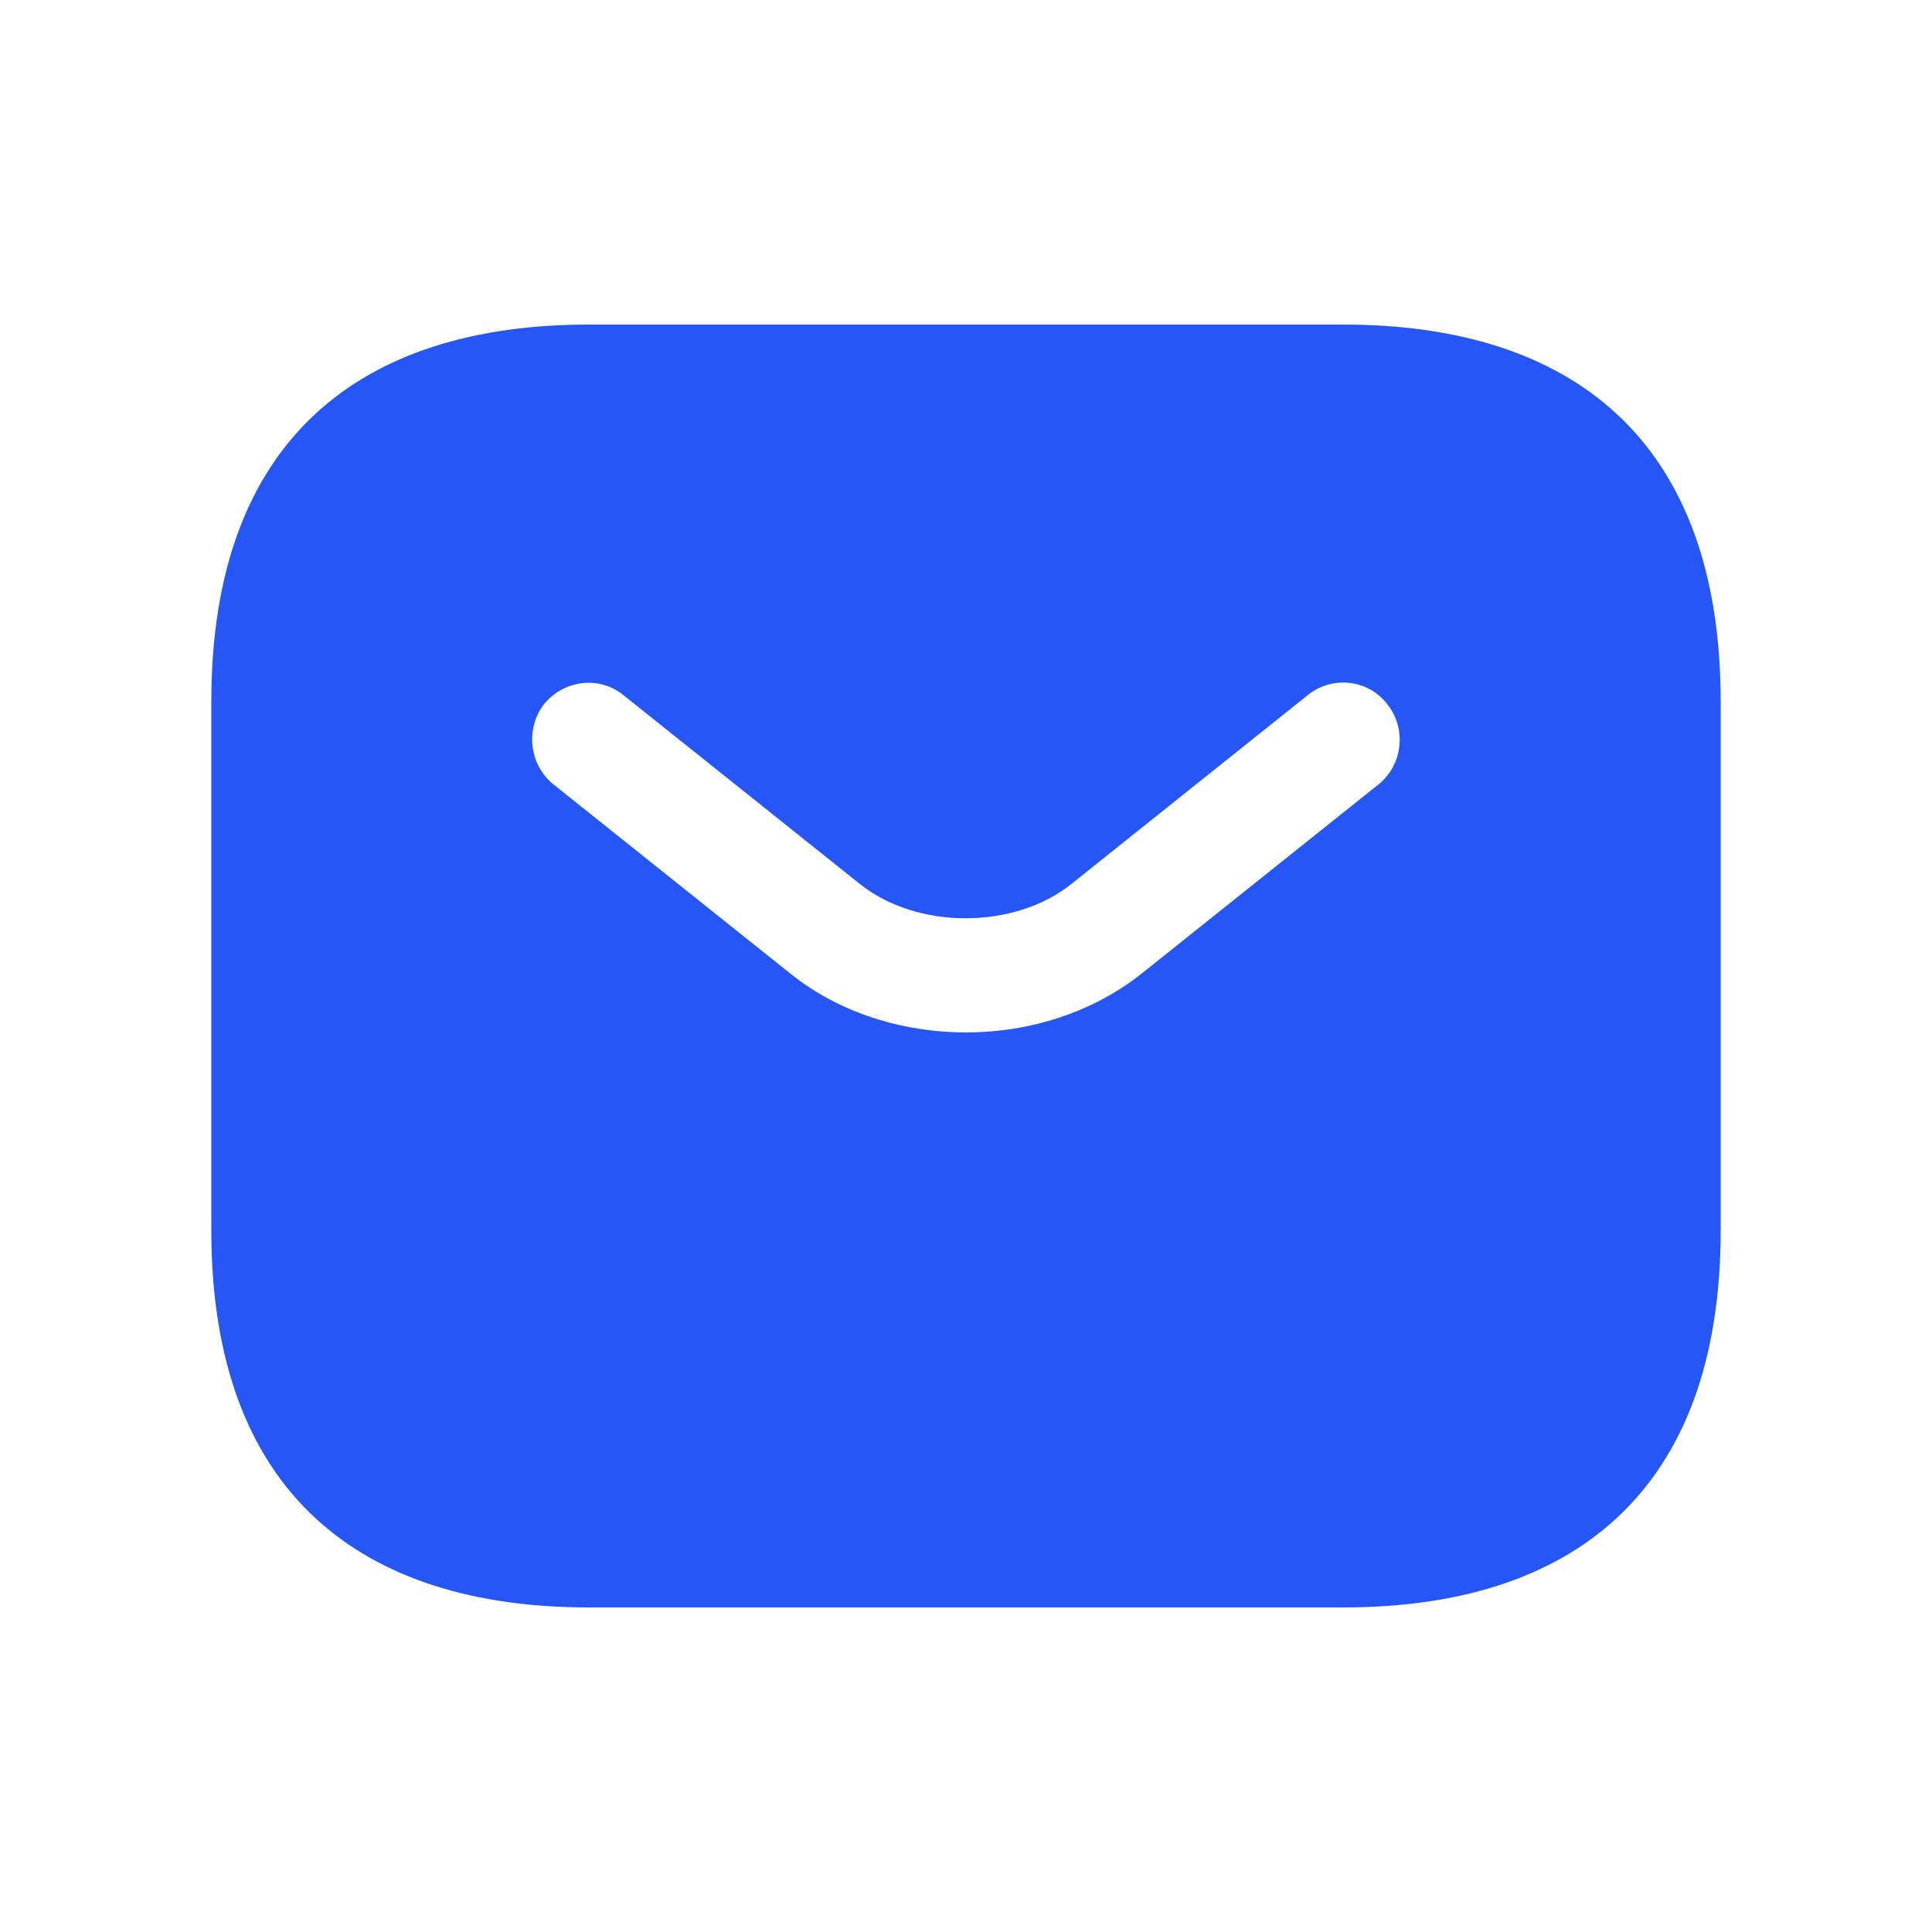 <?xml version="1.0" encoding="UTF-8"?> <svg xmlns="http://www.w3.org/2000/svg" width="16" height="16" viewBox="0 0 16 16" fill="none"><path d="M11.125 2.688H4.875C3 2.688 1.75 3.625 1.75 5.812V10.188C1.75 12.375 3 13.312 4.875 13.312H11.125C13 13.312 14.25 12.375 14.25 10.188V5.812C14.25 3.625 13 2.688 11.125 2.688ZM11.419 6.494L9.463 8.056C9.05 8.387 8.525 8.55 8 8.55C7.475 8.55 6.944 8.387 6.537 8.056L4.581 6.494C4.381 6.331 4.35 6.031 4.506 5.831C4.669 5.631 4.963 5.594 5.162 5.756L7.119 7.319C7.594 7.7 8.4 7.7 8.875 7.319L10.831 5.756C11.031 5.594 11.331 5.625 11.488 5.831C11.65 6.031 11.619 6.331 11.419 6.494Z" fill="#2656F5"></path></svg> 